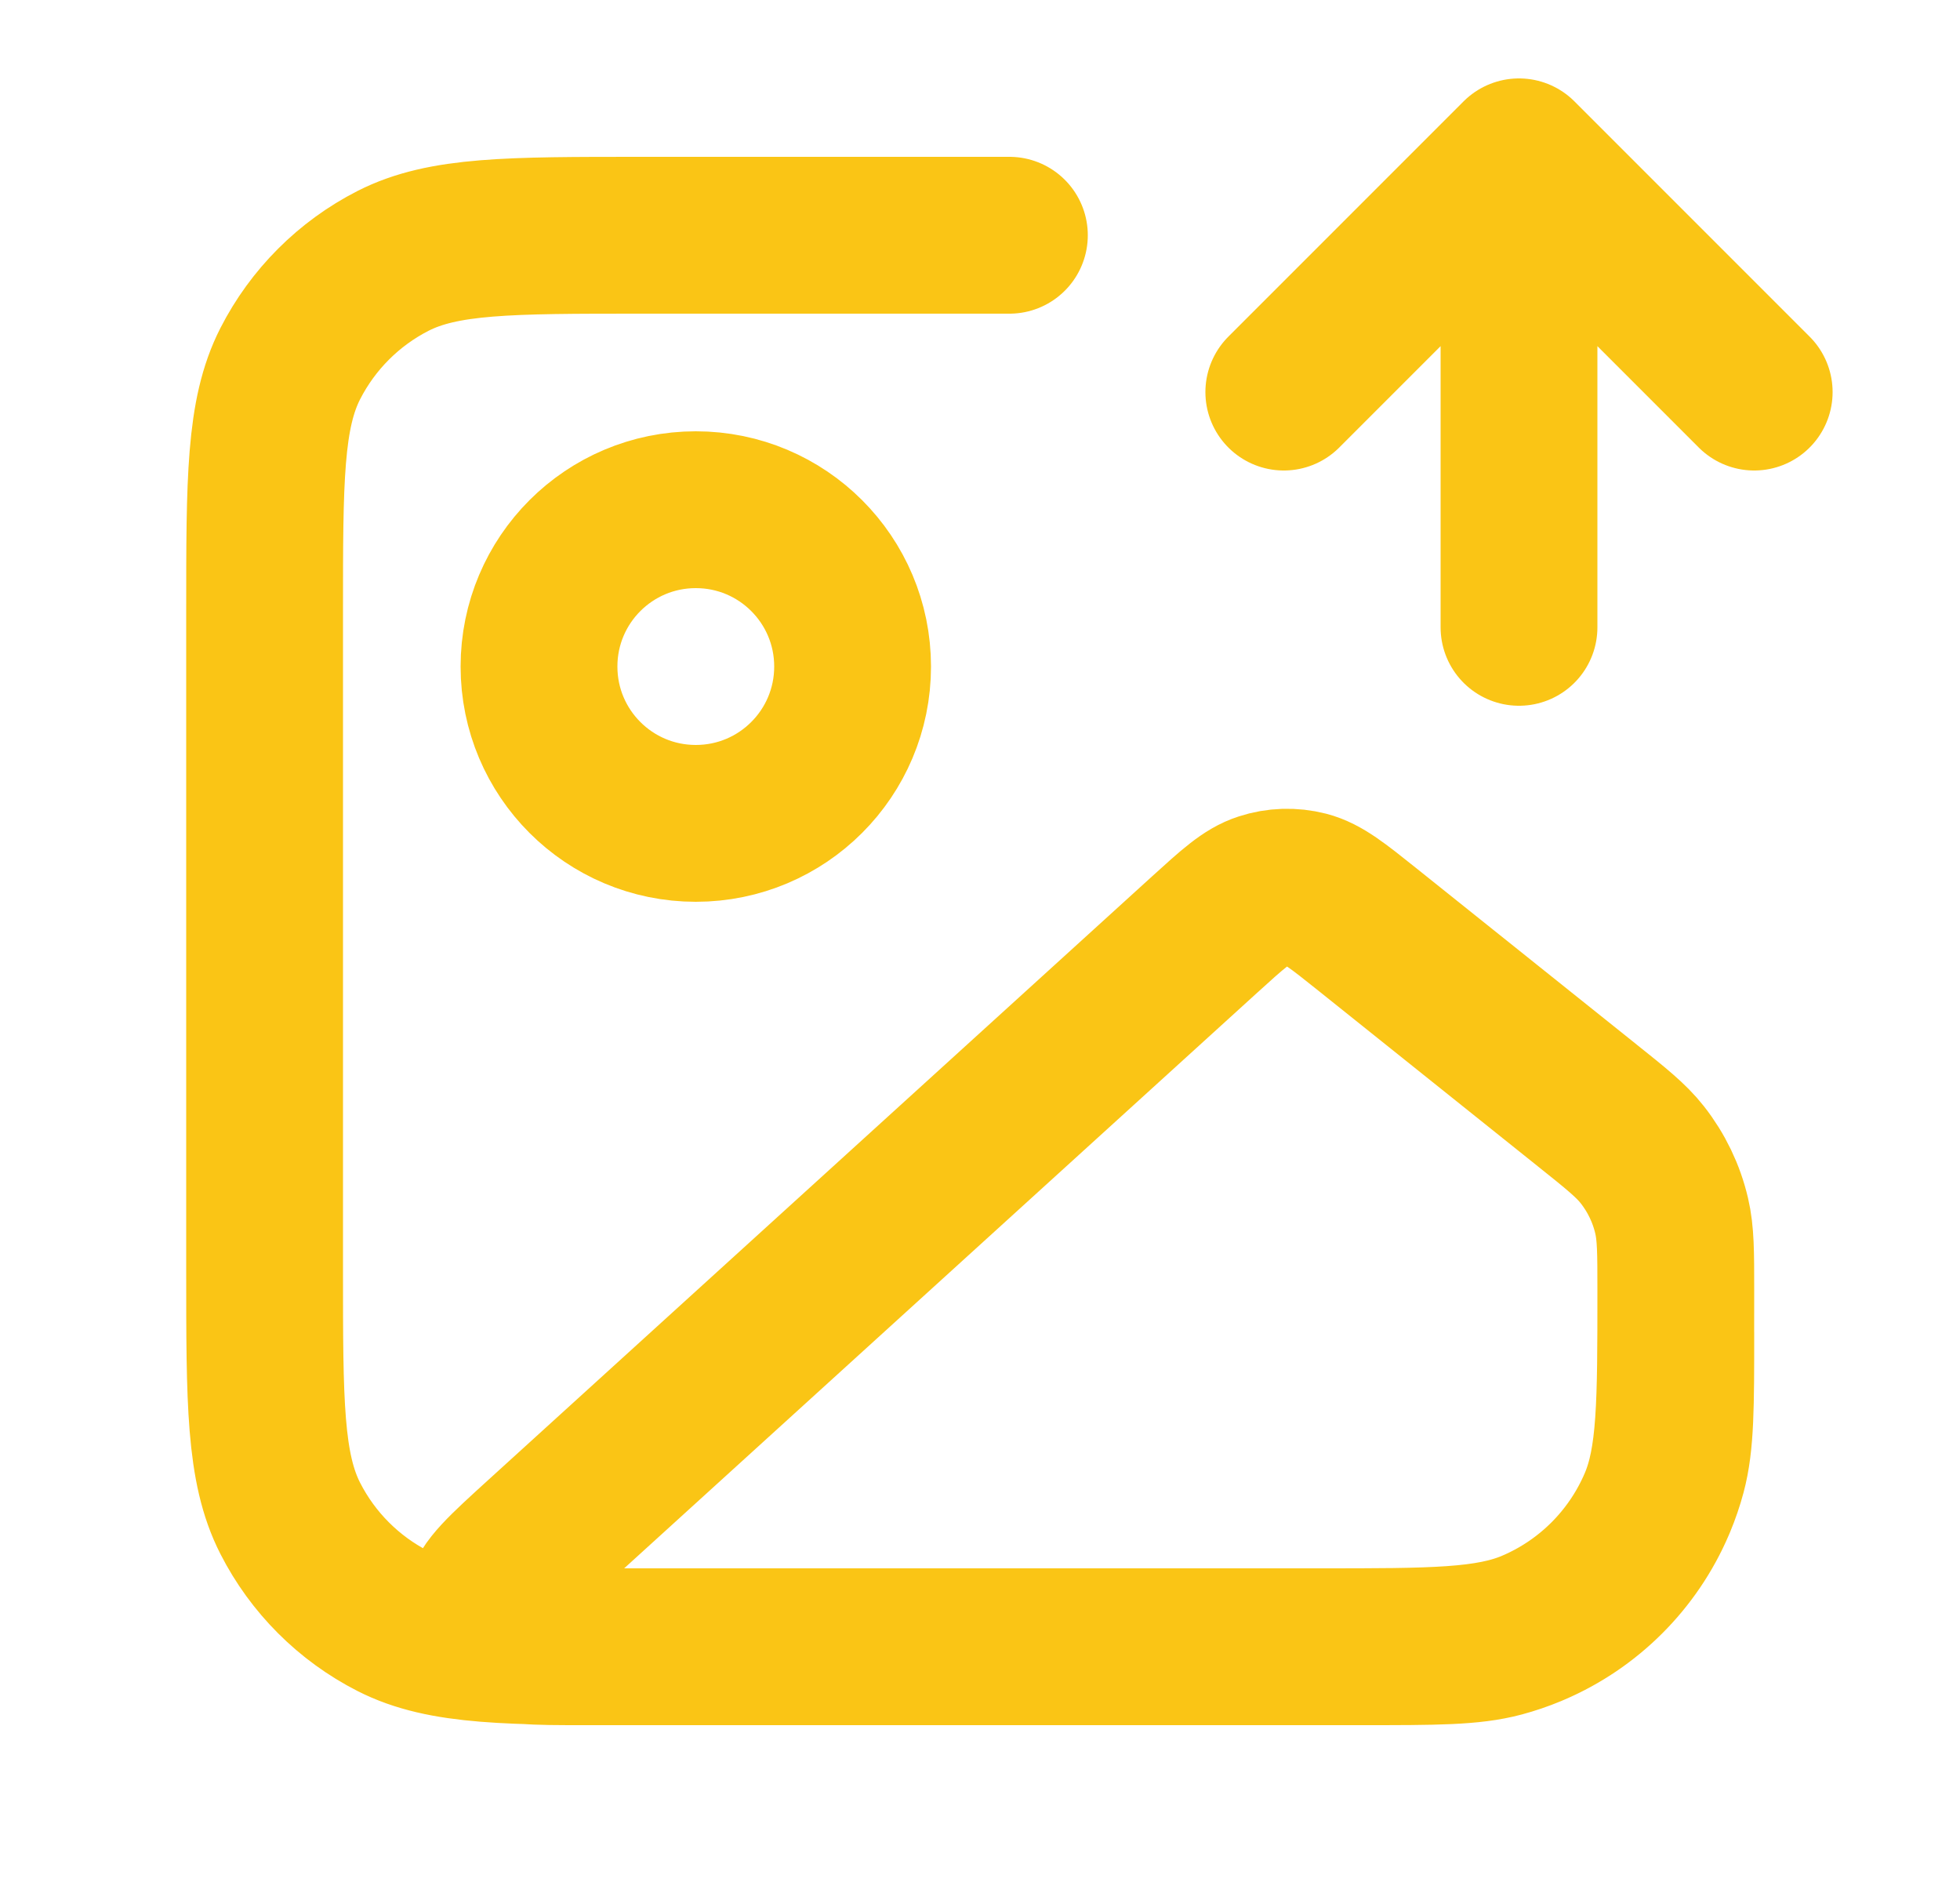 <?xml version="1.0" encoding="UTF-8"?> <svg xmlns="http://www.w3.org/2000/svg" width="25" height="24" viewBox="0 0 25 24" fill="none"><path d="M16.375 5L19.375 2M19.375 2L22.375 5M19.375 2V8M12.875 3H8.175C6.495 3 5.655 3 5.013 3.327C4.449 3.615 3.99 4.074 3.702 4.638C3.375 5.28 3.375 6.12 3.375 7.8V16.2C3.375 17.88 3.375 18.72 3.702 19.362C3.99 19.927 4.449 20.385 5.013 20.673C5.655 21 6.495 21 8.175 21H17.375C18.305 21 18.77 21 19.151 20.898C20.187 20.62 20.995 19.812 21.273 18.776C21.375 18.395 21.375 17.93 21.375 17M10.875 8.5C10.875 9.605 9.98 10.5 8.875 10.5C7.77 10.5 6.875 9.605 6.875 8.5C6.875 7.395 7.77 6.5 8.875 6.5C9.98 6.5 10.875 7.395 10.875 8.5ZM15.365 11.918L6.906 19.608C6.43 20.041 6.192 20.257 6.171 20.444C6.153 20.607 6.215 20.768 6.338 20.875C6.48 21 6.801 21 7.444 21H16.831C18.27 21 18.99 21 19.555 20.758C20.264 20.455 20.83 19.889 21.133 19.18C21.375 18.615 21.375 17.895 21.375 16.456C21.375 15.972 21.375 15.73 21.322 15.504C21.256 15.221 21.128 14.955 20.948 14.726C20.805 14.544 20.616 14.393 20.238 14.091L17.441 11.853C17.062 11.55 16.873 11.399 16.665 11.345C16.481 11.298 16.288 11.304 16.108 11.363C15.903 11.429 15.724 11.592 15.365 11.918Z" stroke="#FAC515" stroke-width="2" stroke-linecap="round" stroke-linejoin="round"></path></svg> 